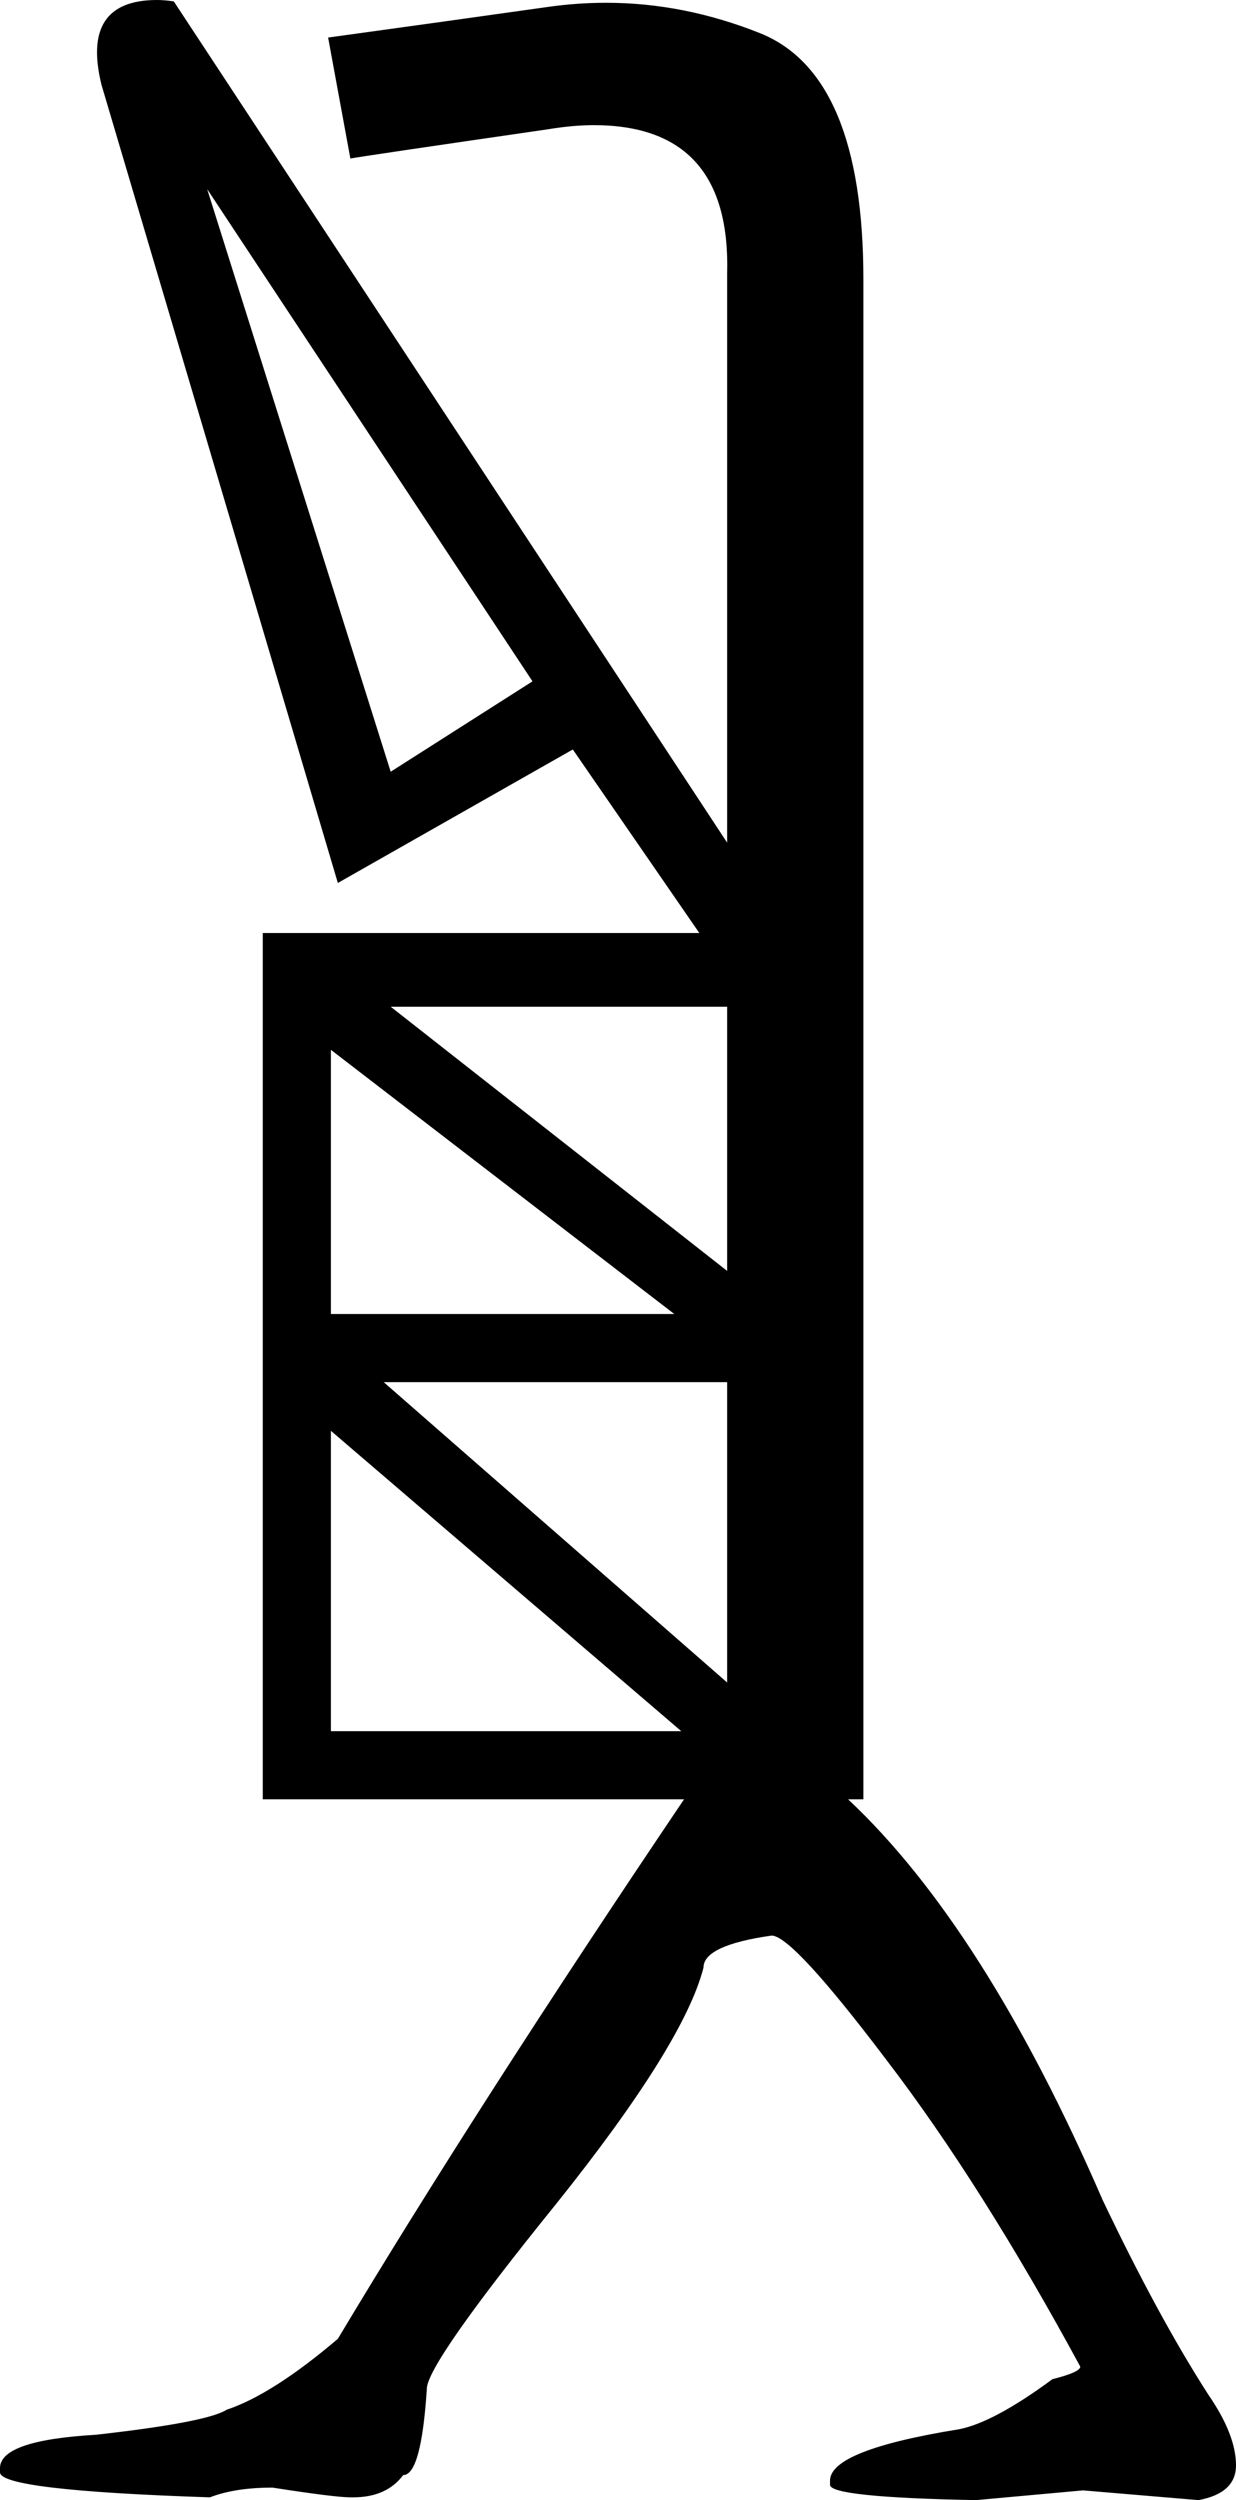 <?xml version='1.0' encoding ='UTF-8' standalone='yes'?>
<svg width='8.89' height='17.98' xmlns='http://www.w3.org/2000/svg' xmlns:xlink='http://www.w3.org/1999/xlink' >
<path style='fill:black; stroke:none' d=' M 1.49 1.36  L 3.83 4.9  L 2.81 5.55  L 1.49 1.36  Z  M 5.23 7.24  L 5.23 9.14  L 2.81 7.24  Z  M 2.38 7.55  L 4.85 9.45  L 2.38 9.45  L 2.38 7.55  Z  M 5.23 9.94  L 5.23 12.1  L 2.76 9.94  Z  M 2.38 10.29  L 4.9 12.45  L 2.38 12.45  L 2.38 10.29  Z  M 1.13 0  Q 0.58 0 0.73 0.61  L 2.43 6.35  L 4.12 5.39  L 5.03 6.71  L 1.89 6.71  L 1.89 12.94  L 4.92 12.94  Q 3.43 15.15 2.43 16.82  Q 1.96 17.22 1.63 17.33  Q 1.49 17.42 0.69 17.51  Q 0 17.55 0 17.75  L 0 17.78  Q 0 17.91 1.51 17.96  Q 1.69 17.89 1.96 17.89  Q 2.41 17.96 2.52 17.96  L 2.54 17.96  Q 2.78 17.96 2.9 17.8  Q 3.03 17.8 3.07 17.18  Q 3.07 17 4 15.85  Q 4.92 14.7 5.06 14.15  Q 5.06 13.99 5.55 13.92  Q 5.7 13.92 6.38 14.82  Q 7.06 15.71 7.77 17.02  Q 7.77 17.06 7.57 17.11  Q 7.15 17.42 6.9 17.47  Q 5.97 17.62 5.97 17.84  L 5.97 17.87  Q 5.97 17.96 7.02 17.98  L 7.79 17.91  L 8.62 17.98  Q 8.89 17.93 8.89 17.73  Q 8.89 17.51 8.69 17.22  Q 8.33 16.66 7.93 15.82  Q 7.08 13.86 6.1 12.94  L 6.21 12.94  L 6.21 2.01  Q 6.21 0.54 5.47 0.24  Q 4.92 0.02 4.36 0.02  Q 4.15 0.02 3.94 0.05  Q 3.16 0.16 2.36 0.27  L 2.52 1.14  Q 2.63 1.12 3.94 0.93  Q 4.12 0.9 4.27 0.9  Q 5.26 0.9 5.23 1.97  L 5.23 6.06  L 1.25 0.01  Q 1.18 0 1.13 0  Z '/></svg>
